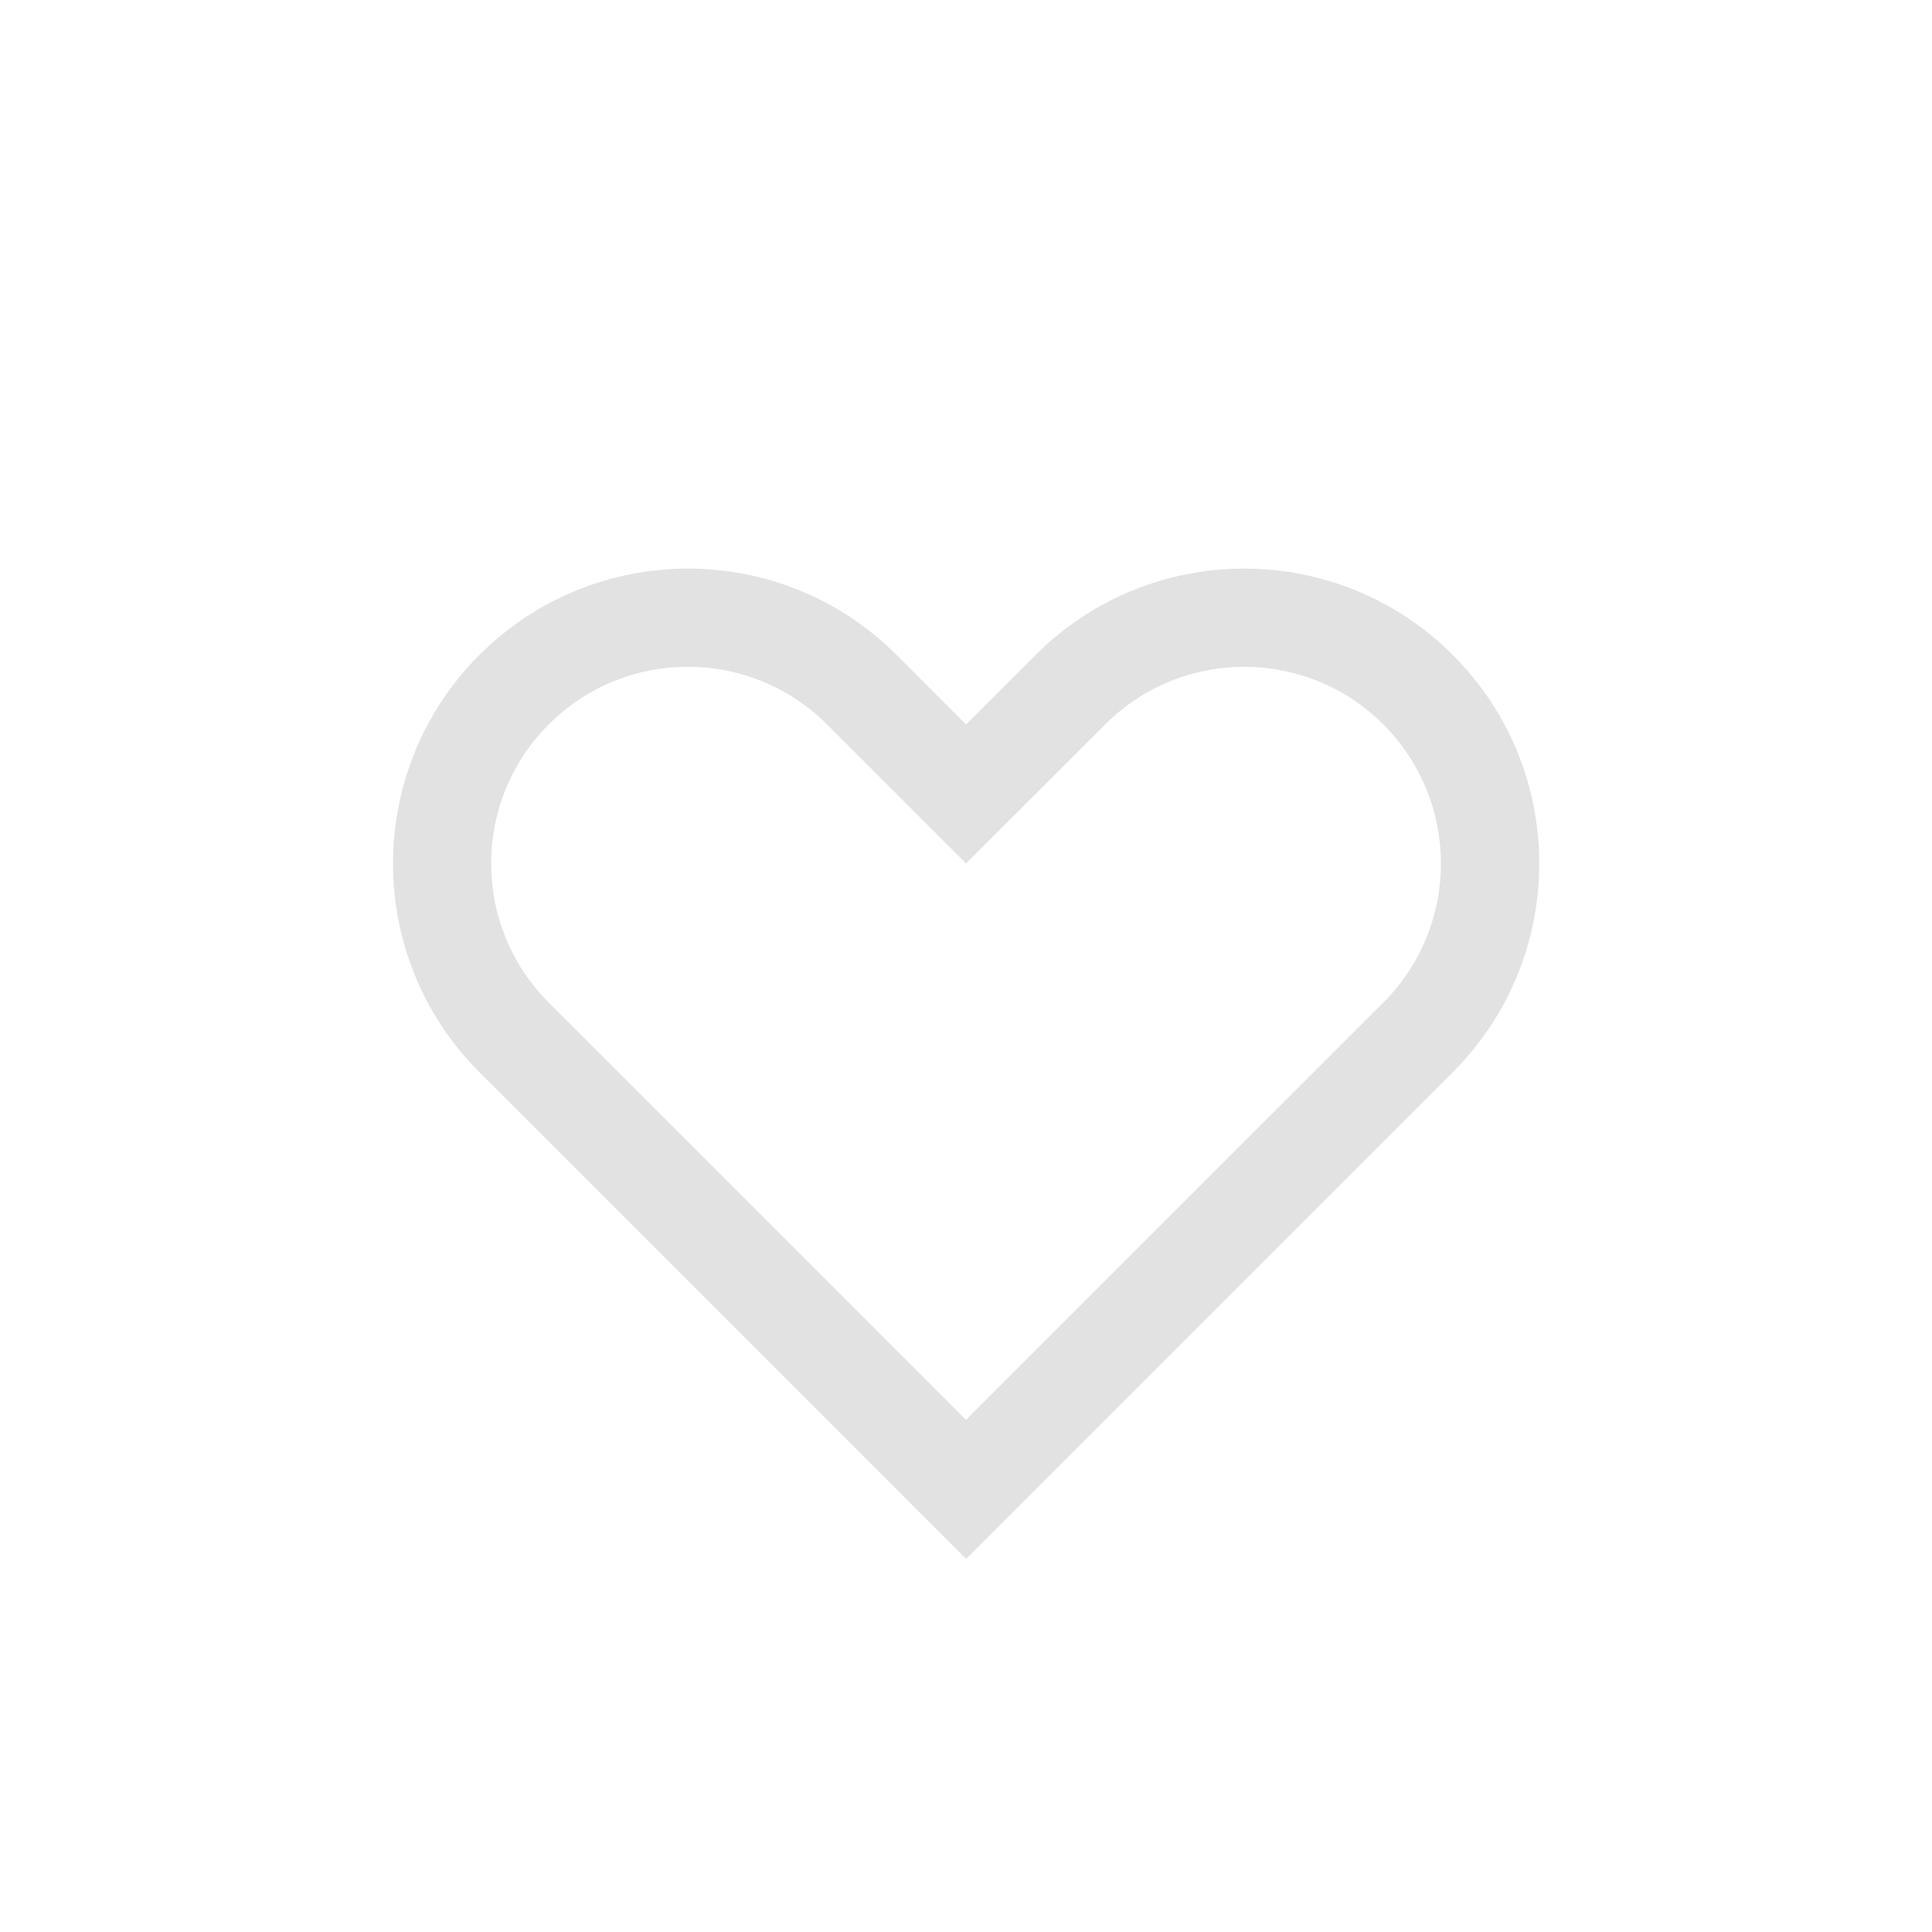 <?xml version="1.0" encoding="utf-8"?>
<!-- Generator: Adobe Illustrator 16.0.0, SVG Export Plug-In . SVG Version: 6.00 Build 0)  -->
<!DOCTYPE svg PUBLIC "-//W3C//DTD SVG 1.1//EN" "http://www.w3.org/Graphics/SVG/1.1/DTD/svg11.dtd">
<svg version="1.1" id="Capa_1" xmlns="http://www.w3.org/2000/svg" xmlns:xlink="http://www.w3.org/1999/xlink" x="0px" y="0px"
	 width="25px" height="25px" viewBox="0 0 25 25" enable-background="new 0 0 25 25" xml:space="preserve">
<g>
	<g>
		<g>
			<path fill="#E2E2E2" d="M18.799,8.475c-1.49-1.49-3.908-1.49-5.398,0l-0.9,0.9l-0.899-0.9c-1.491-1.49-3.908-1.49-5.399,0
				c-1.49,1.491-1.49,3.908,0,5.399l0.9,0.899l5.398,5.399l5.399-5.399l0.899-0.899C20.291,12.383,20.291,9.966,18.799,8.475z
				 M16.1,14.773l-3.6,3.6l-3.599-3.6l-1.8-1.799c-0.994-0.994-0.994-2.605,0-3.6s2.605-0.994,3.6,0l1.799,1.799l1.801-1.799
				c0.993-0.994,2.605-0.994,3.599,0c0.994,0.994,0.994,2.605,0,3.6L16.1,14.773z"/>
		</g>
	</g>
	<g display="none" opacity="0.2">
		<g display="inline">
			<circle fill="#E2E2E2" cx="12.5" cy="12.5" r="12.645"/>
		</g>
	</g>
</g>
</svg>
